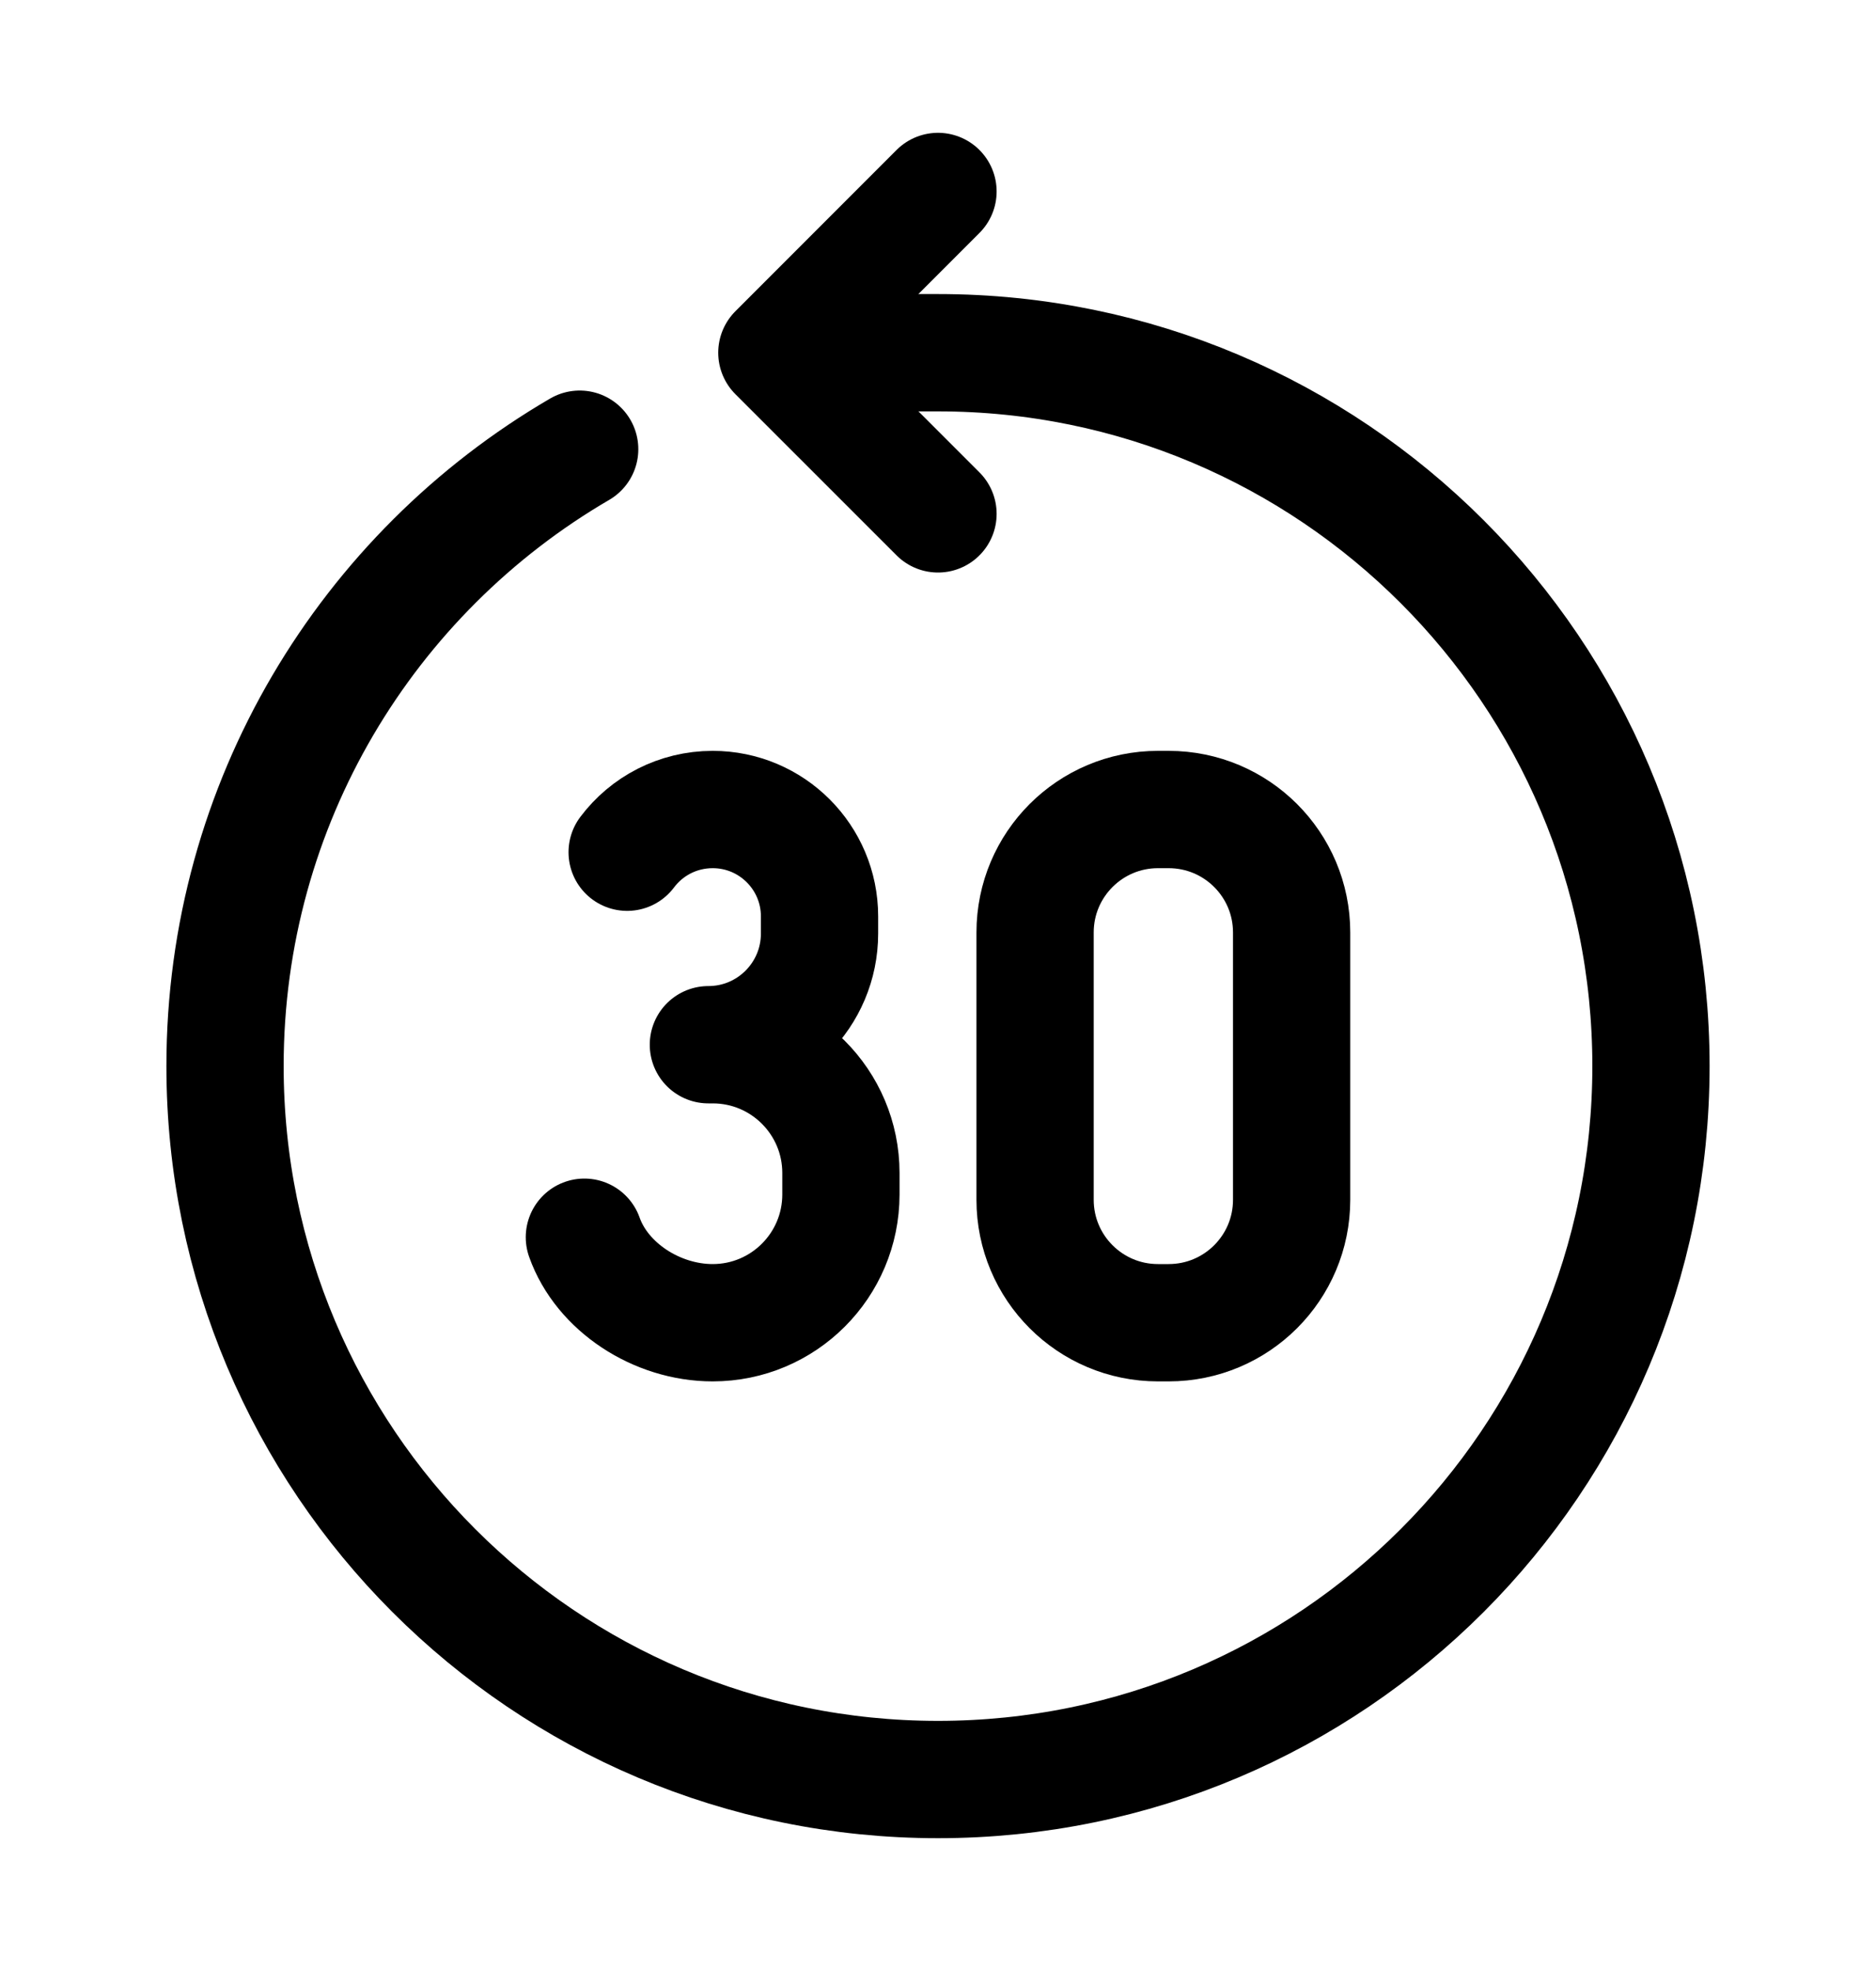 <svg width="20" height="21" viewBox="0 0 20 21" fill="none" xmlns="http://www.w3.org/2000/svg">
<path d="M6.18 4.786C3.919 6.103 2.399 8.554 2.399 11.359C2.399 15.557 5.802 18.96 10 18.96C14.198 18.96 17.601 15.557 17.601 11.359C17.601 7.161 14.198 3.758 10 3.758H8.486" stroke="black" stroke-width="1.25" stroke-linecap="round" stroke-linejoin="round"/>
<path d="M10 2.04L8.282 3.758L10 5.475" stroke="black" stroke-width="1.25" stroke-linecap="round" stroke-linejoin="round"/>
<path d="M6.23 13.182C6.418 13.713 7.002 14.093 7.598 14.093C8.353 14.093 8.965 13.481 8.965 12.726V12.498C8.965 11.743 8.353 11.131 7.598 11.131H7.552C8.206 11.131 8.737 10.601 8.737 9.946V9.764C8.737 9.135 8.227 8.625 7.598 8.625C7.225 8.625 6.894 8.803 6.686 9.08" stroke="black" stroke-width="1.25" stroke-linecap="round" stroke-linejoin="round"/>
<path d="M11.035 9.935V12.783C11.035 13.507 11.622 14.093 12.345 14.093H12.459C13.183 14.093 13.77 13.507 13.77 12.783V9.935C13.77 9.211 13.183 8.625 12.459 8.625H12.345C11.622 8.625 11.035 9.211 11.035 9.935Z" stroke="black" stroke-width="1.25" stroke-linecap="round" stroke-linejoin="round"/>
</svg>

